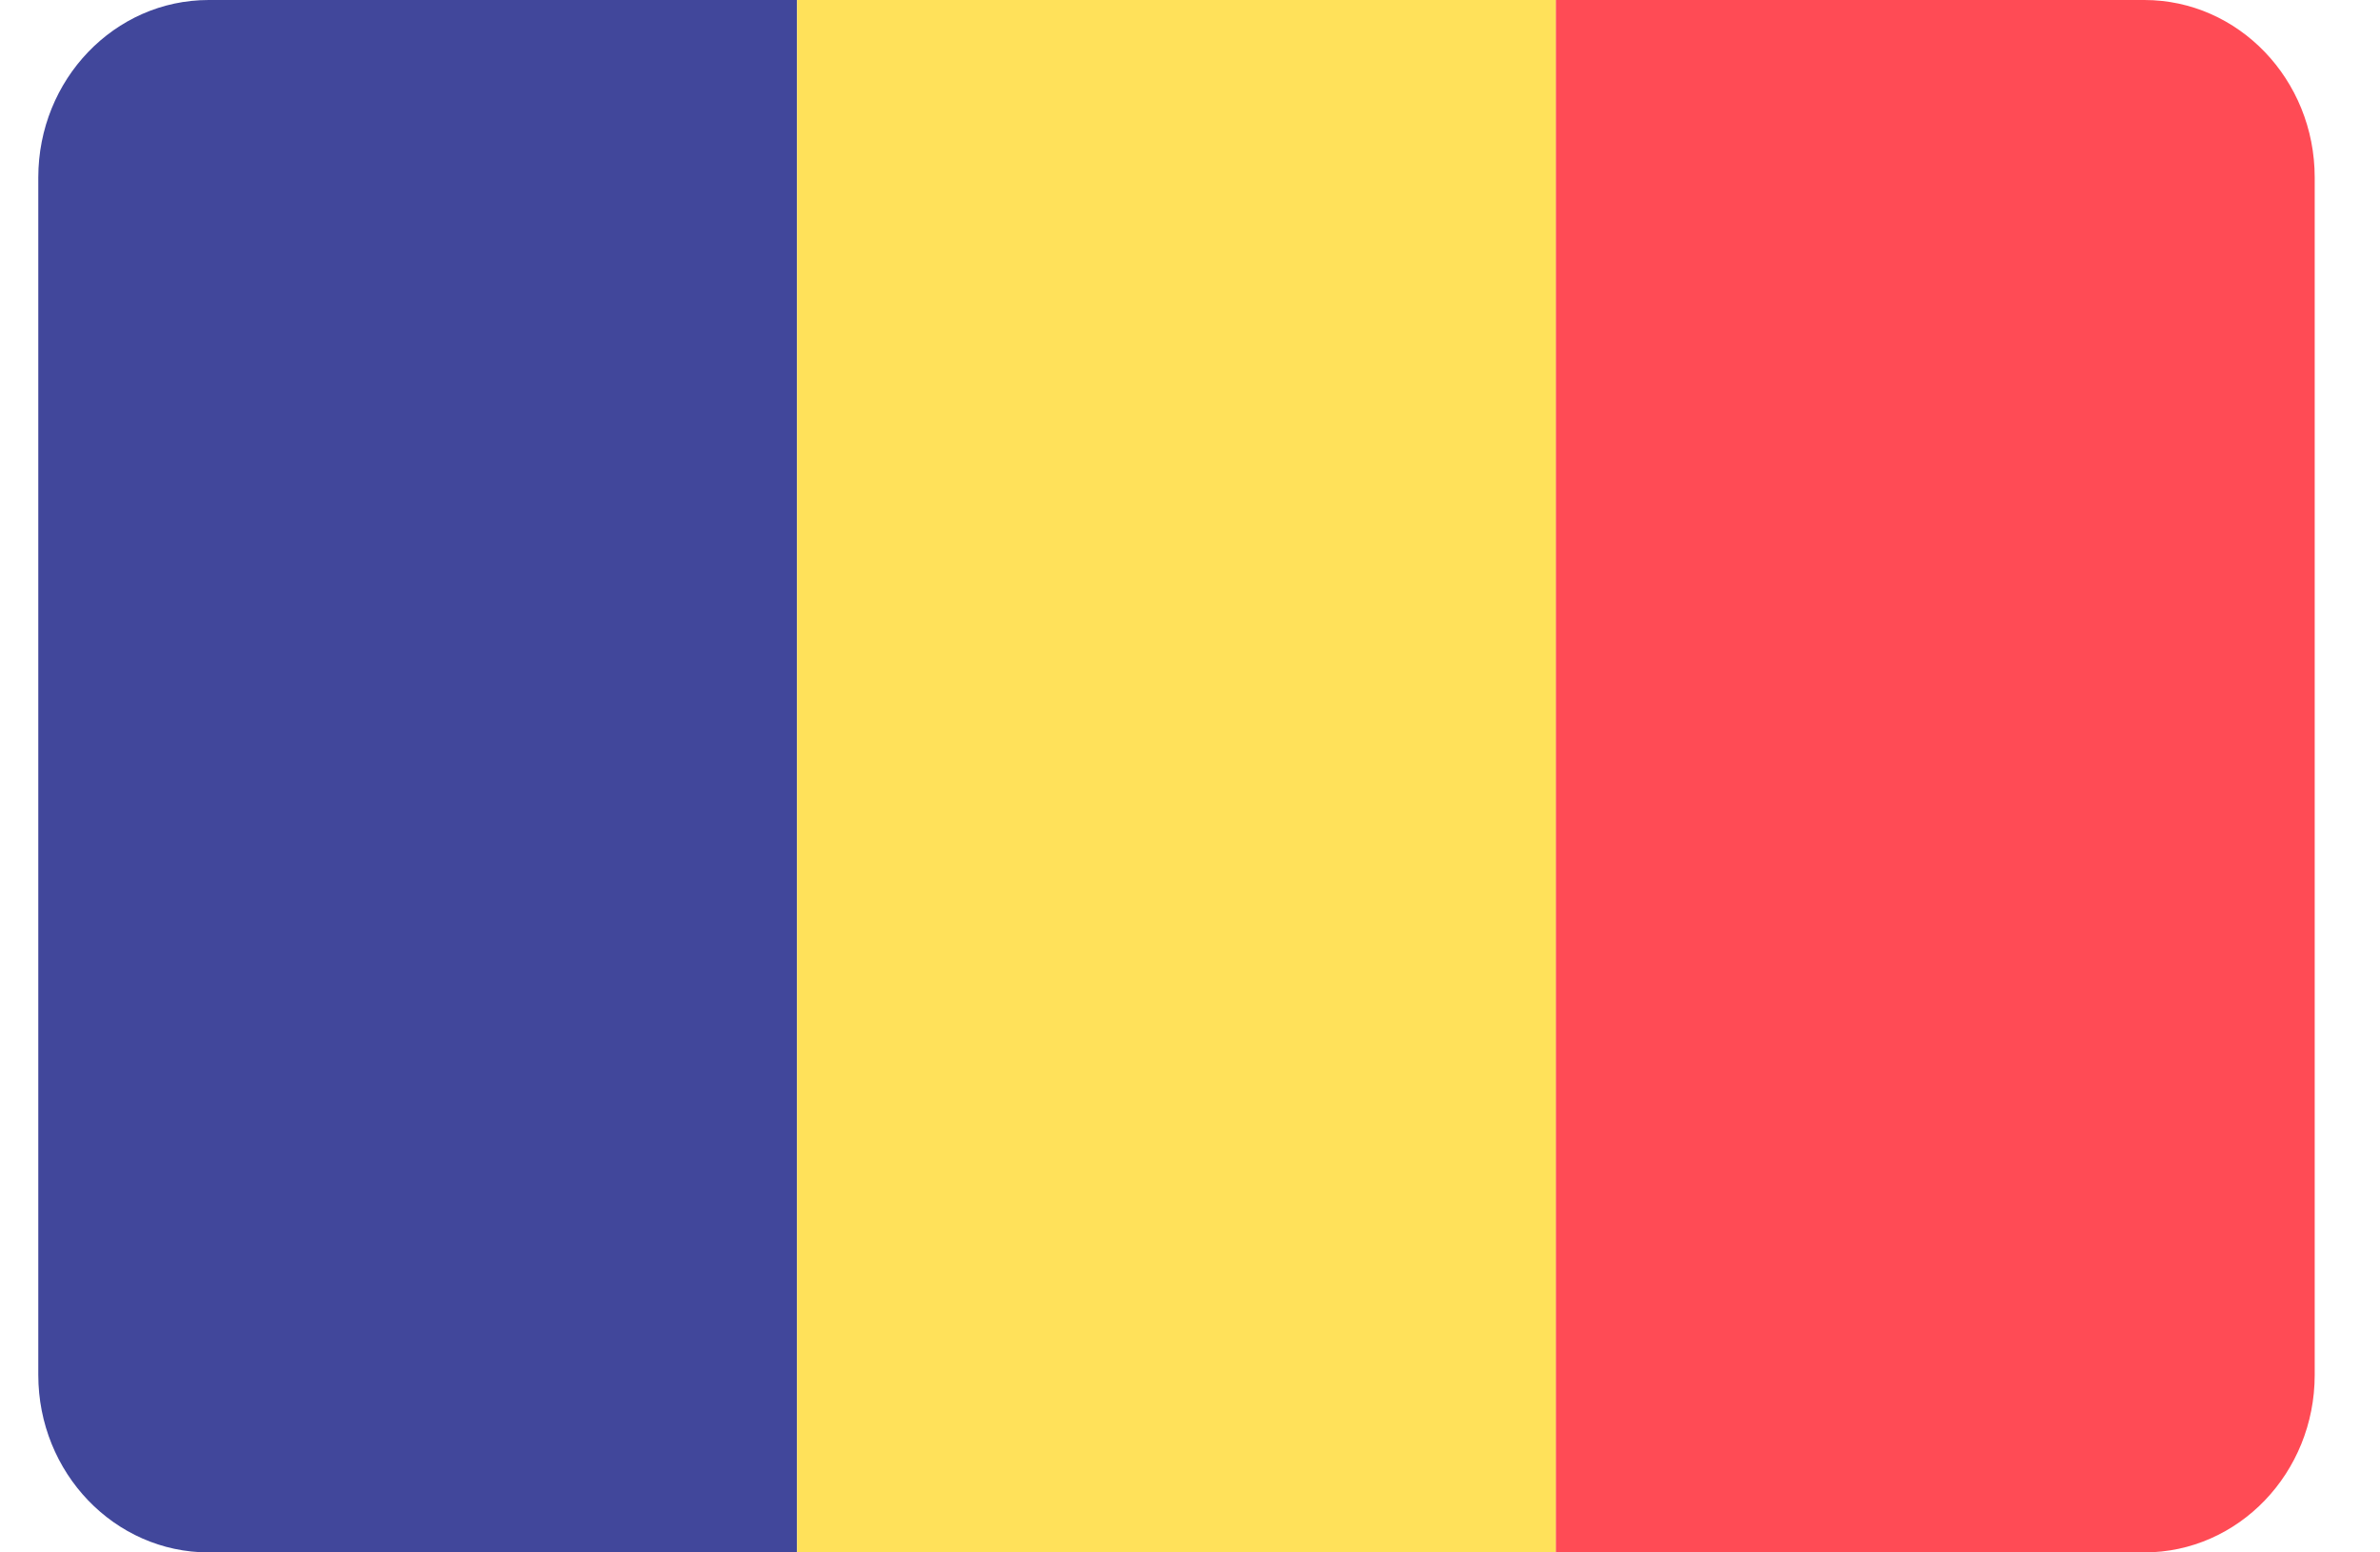 <svg width="23" height="15" viewBox="0 0 23 15" fill="none" xmlns="http://www.w3.org/2000/svg">
<path d="M2.017 1.52588e-05C1.107 1.52588e-05 0.37 0.768 0.37 1.715V13.285C0.37 14.232 1.107 15 2.017 15H7.703V1.52588e-05H2.017Z" fill="#41479B"/>
<path d="M15.037 0H7.703V15H15.037V0Z" fill="#FFE15A"/>
<path d="M20.722 1.52588e-05H15.036V15H20.722C21.632 15 22.369 14.232 22.369 13.285V1.715C22.369 0.768 21.632 1.52588e-05 20.722 1.52588e-05Z" fill="#FF4B55"/>
</svg>
